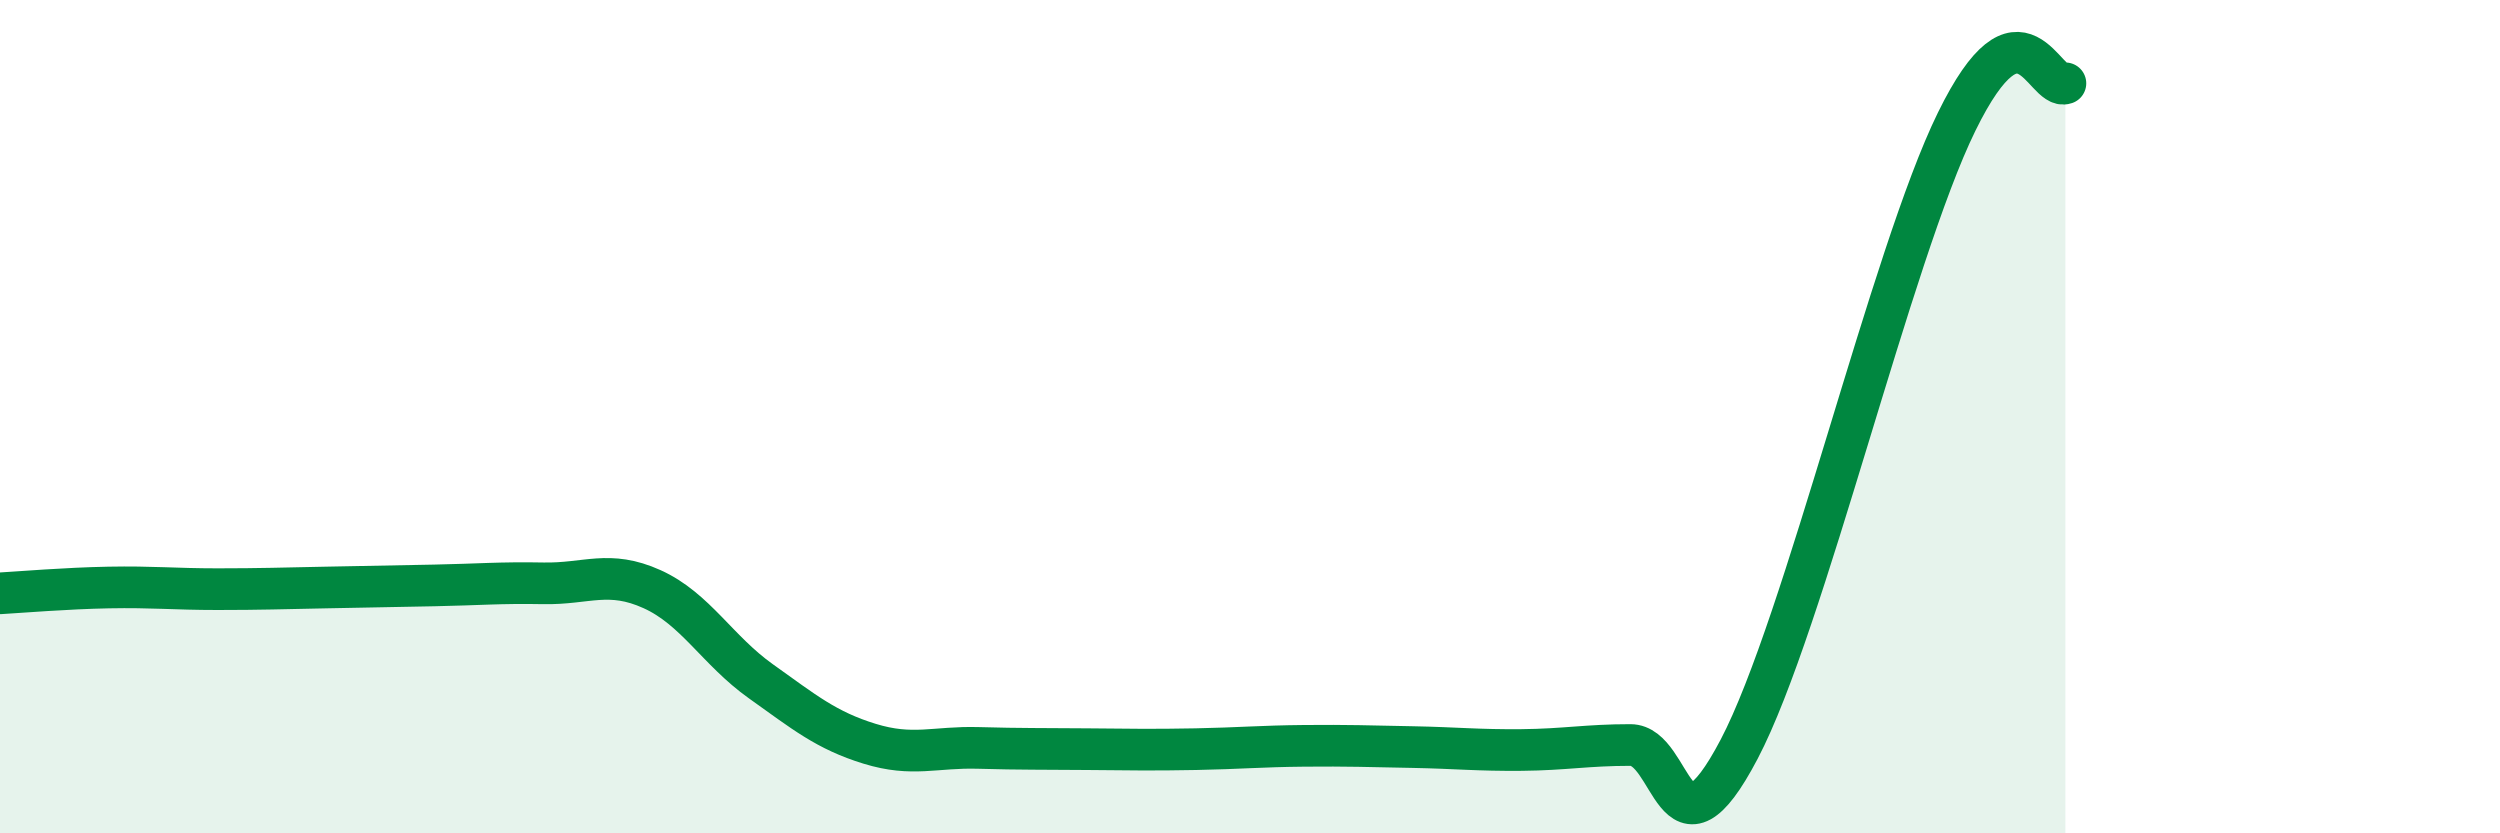 
    <svg width="60" height="20" viewBox="0 0 60 20" xmlns="http://www.w3.org/2000/svg">
      <path
        d="M 0,14.24 C 0.52,14.21 1.57,14.12 2.61,14.1 C 3.65,14.08 4.18,14.14 5.22,14.14 C 6.26,14.14 6.79,14.12 7.83,14.1 C 8.87,14.08 9.39,14.07 10.43,14.05 C 11.47,14.03 12,13.98 13.04,14 C 14.08,14.02 14.61,13.67 15.65,14.14 C 16.69,14.61 17.22,15.61 18.26,16.35 C 19.3,17.09 19.83,17.53 20.87,17.85 C 21.91,18.17 22.44,17.92 23.48,17.95 C 24.52,17.98 25.05,17.97 26.09,17.98 C 27.13,17.99 27.66,18 28.7,17.98 C 29.74,17.96 30.26,17.91 31.3,17.9 C 32.34,17.89 32.87,17.91 33.91,17.93 C 34.95,17.95 35.48,18.01 36.52,18 C 37.56,17.99 38.09,17.88 39.13,17.88 C 40.17,17.88 40.17,20.97 41.74,17.98 C 43.31,14.99 45.39,6.12 46.96,2.92 C 48.53,-0.28 49.05,2.18 49.57,2L49.57 20L0 20Z"
        fill="#008740"
        opacity="0.1"
        stroke-linecap="round"
        stroke-linejoin="round"
      />
      <path
        d="M 0,14.24 C 0.52,14.21 1.57,14.12 2.61,14.1 C 3.65,14.08 4.18,14.14 5.22,14.14 C 6.26,14.14 6.79,14.12 7.83,14.1 C 8.87,14.08 9.39,14.07 10.43,14.05 C 11.47,14.03 12,13.98 13.04,14 C 14.08,14.02 14.61,13.67 15.65,14.14 C 16.69,14.61 17.22,15.61 18.26,16.35 C 19.3,17.09 19.83,17.53 20.87,17.85 C 21.91,18.17 22.44,17.92 23.48,17.95 C 24.52,17.98 25.05,17.97 26.09,17.98 C 27.13,17.99 27.66,18 28.7,17.98 C 29.74,17.96 30.26,17.91 31.3,17.9 C 32.34,17.89 32.87,17.91 33.91,17.93 C 34.95,17.95 35.48,18.01 36.52,18 C 37.56,17.99 38.09,17.88 39.13,17.88 C 40.17,17.88 40.17,20.97 41.74,17.98 C 43.31,14.99 45.39,6.12 46.96,2.92 C 48.53,-0.28 49.05,2.18 49.57,2"
        stroke="#008740"
        stroke-width="1"
        fill="none"
        stroke-linecap="round"
        stroke-linejoin="round"
      />
    </svg>
  